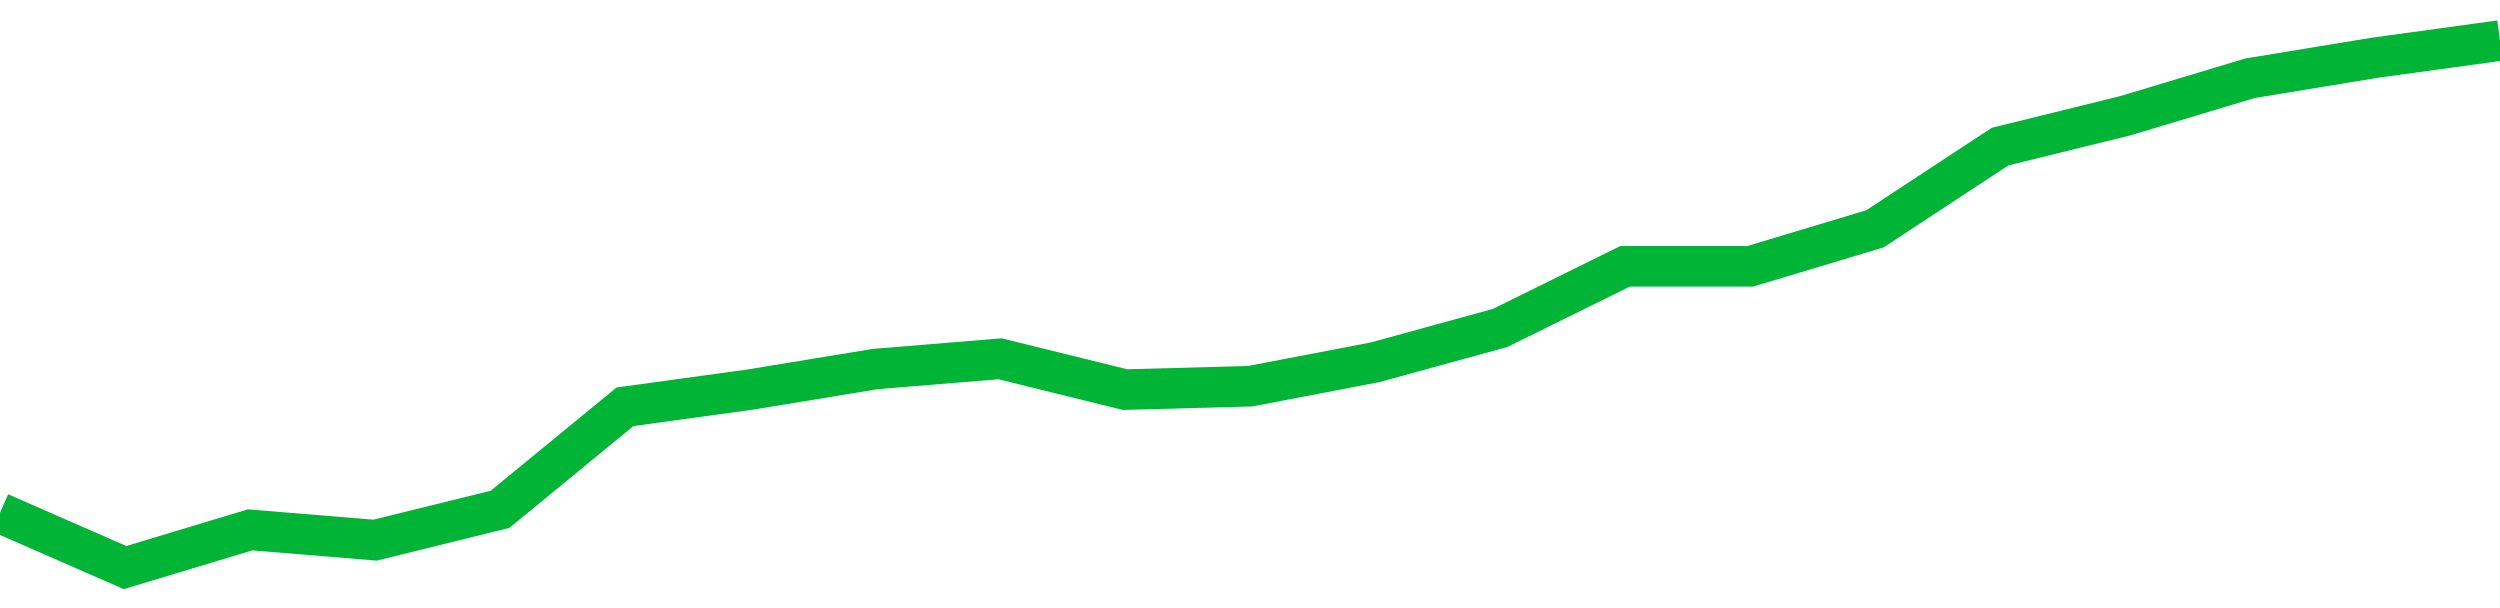 <!-- Generated with https://github.com/jxxe/sparkline/ --><svg viewBox="0 0 185 45" class="sparkline" xmlns="http://www.w3.org/2000/svg"><path class="sparkline--fill" d="M 0 37.95 L 0 37.95 L 9.25 42 L 18.5 39.21 L 27.75 39.97 L 37 37.69 L 46.25 30.1 L 55.5 28.83 L 64.75 27.31 L 74 26.55 L 83.25 28.83 L 92.5 28.58 L 101.75 26.81 L 111 24.27 L 120.25 19.71 L 129.5 19.71 L 138.75 16.93 L 148 10.85 L 157.25 8.57 L 166.5 5.79 L 175.75 4.27 L 185 3 V 45 L 0 45 Z" stroke="none" fill="none" ></path><path class="sparkline--line" d="M 0 37.95 L 0 37.95 L 9.25 42 L 18.5 39.21 L 27.75 39.97 L 37 37.69 L 46.25 30.1 L 55.5 28.83 L 64.75 27.31 L 74 26.55 L 83.25 28.83 L 92.5 28.58 L 101.75 26.81 L 111 24.27 L 120.25 19.71 L 129.5 19.71 L 138.75 16.93 L 148 10.85 L 157.25 8.57 L 166.5 5.79 L 175.75 4.27 L 185 3" fill="none" stroke-width="3" stroke="#00B436" ></path></svg>